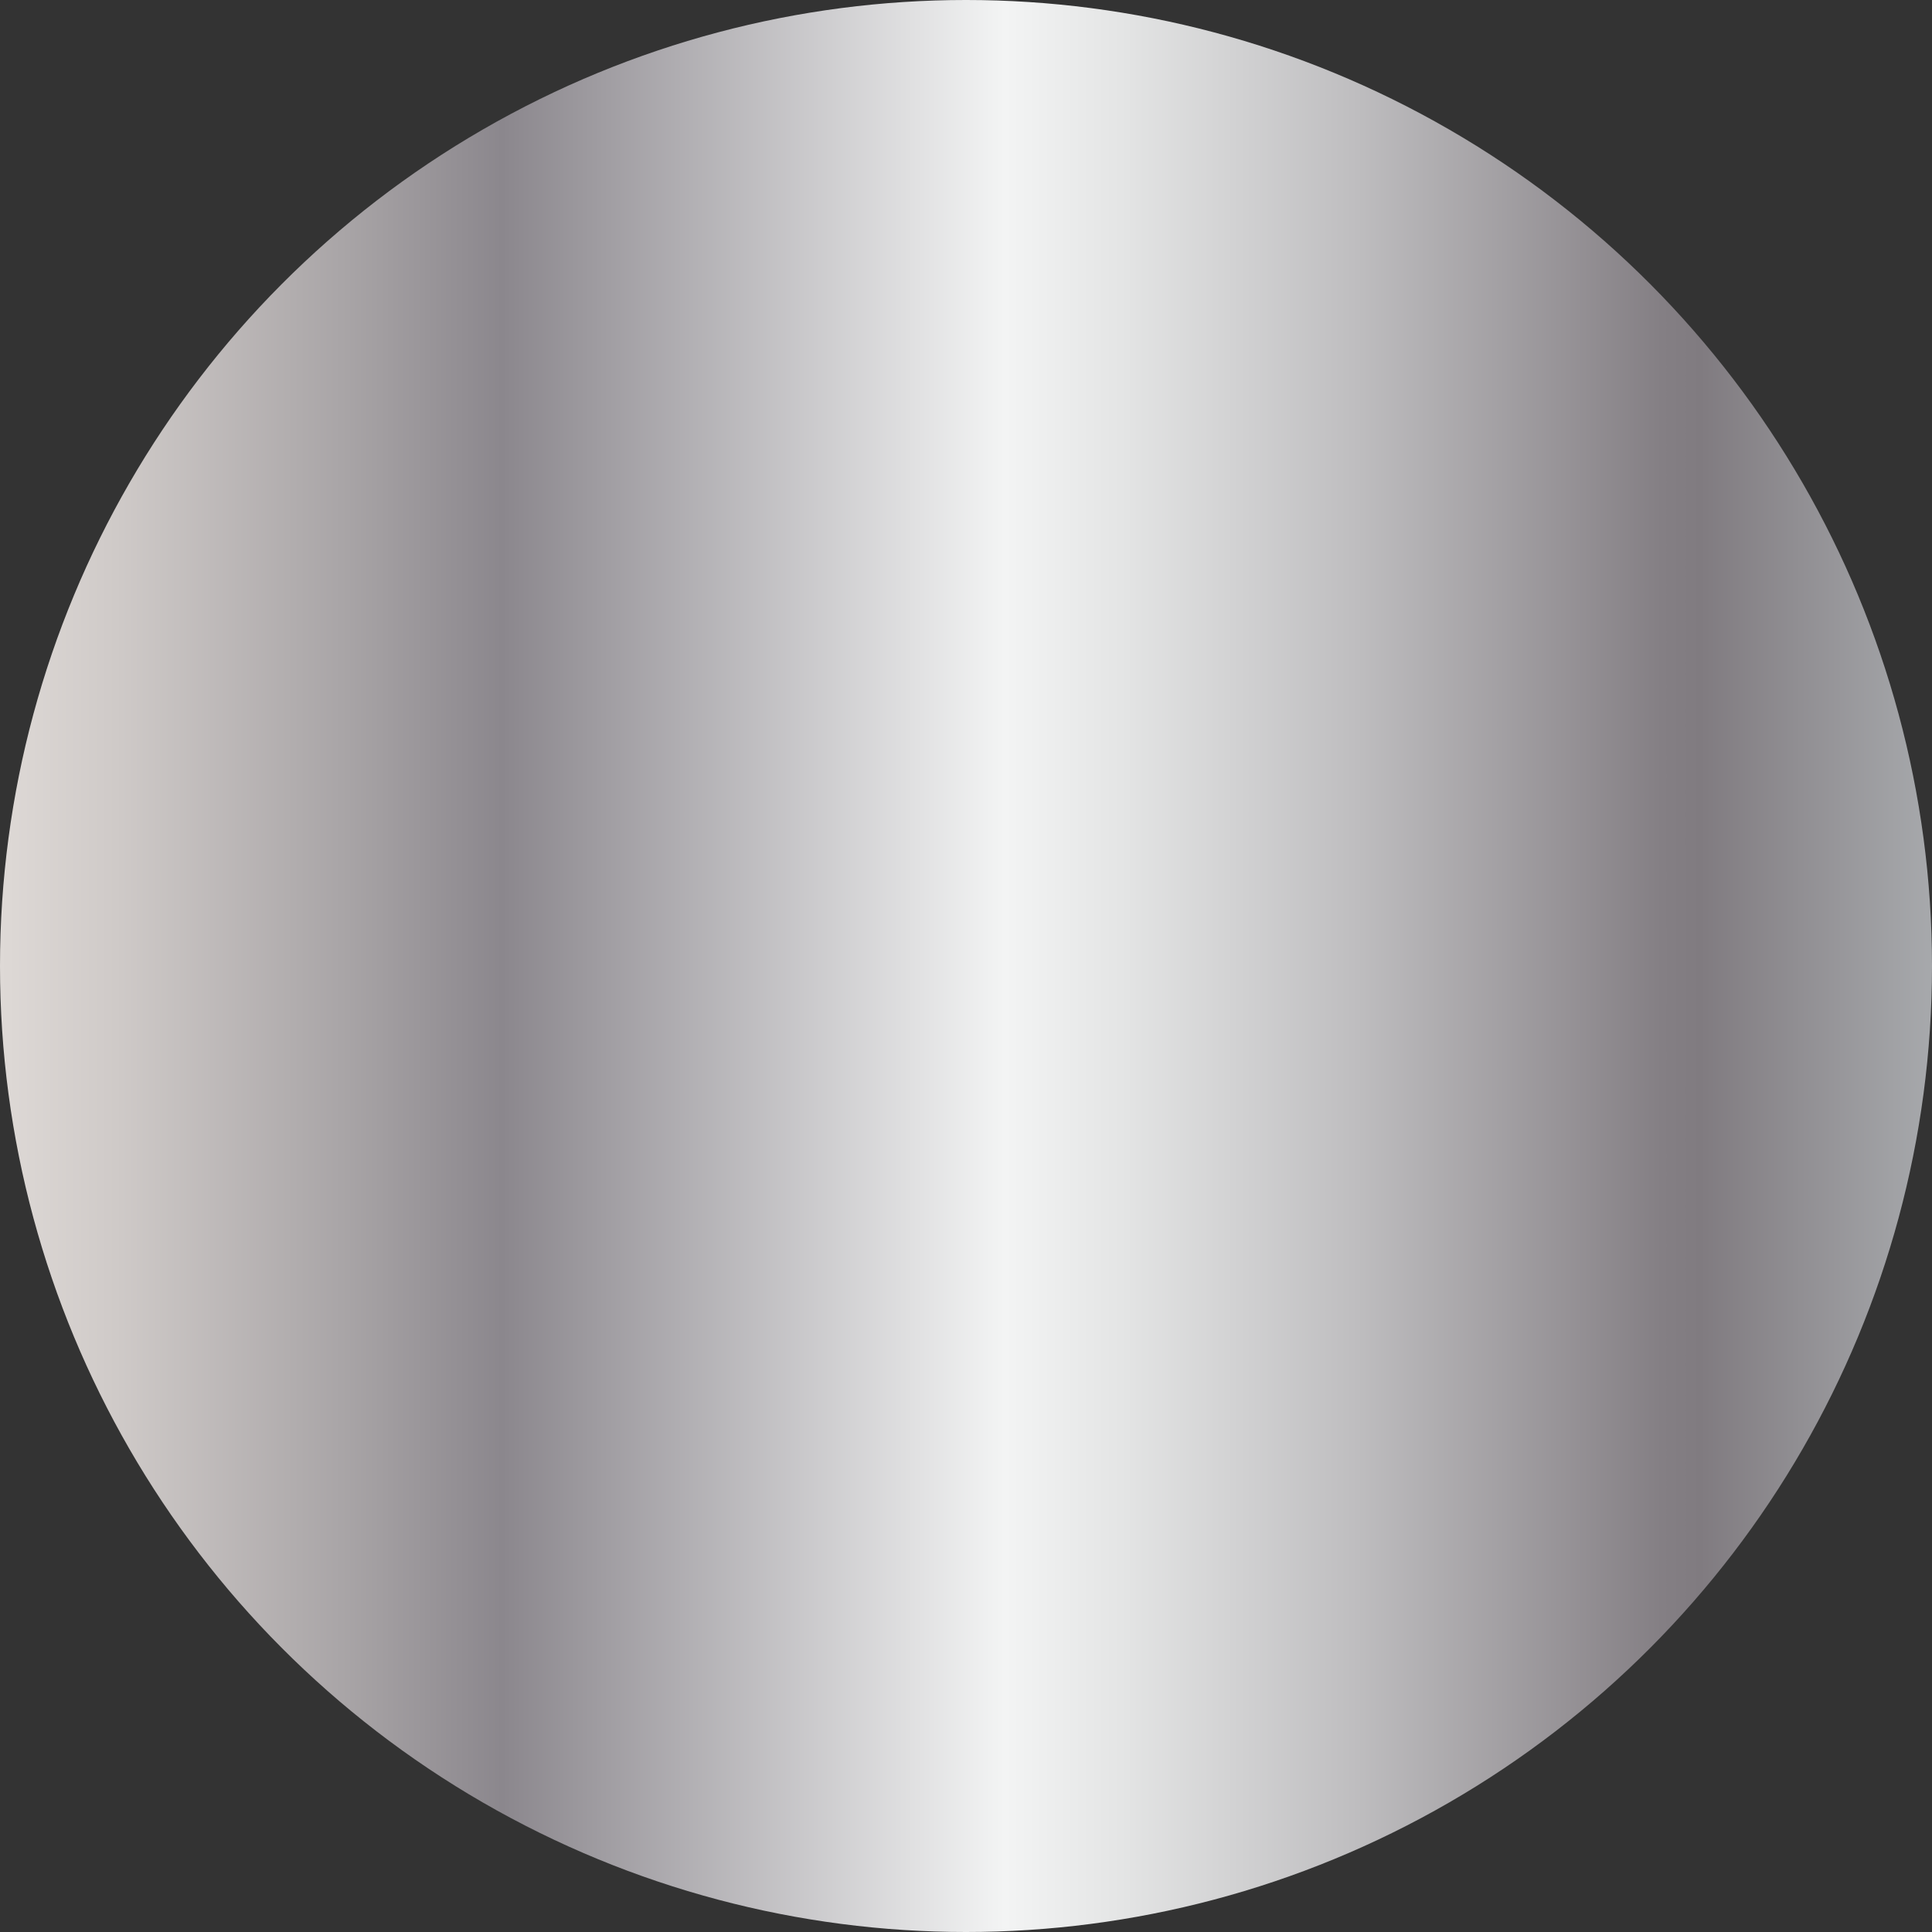 <svg width="24" height="24" viewBox="0 0 24 24" fill="none" xmlns="http://www.w3.org/2000/svg">
<rect x="0" y="0" width="24" height="24" fill="#333333" stroke="none"/>
<circle cx="12" cy="12" r="12" fill="url(#paint0_linear_707_3941)"/>
<defs>
<linearGradient id="paint0_linear_707_3941" x1="0" y1="12" x2="24" y2="12" gradientUnits="userSpaceOnUse">
<stop stop-color="#DED9D6"/>
<stop offset="0.06" stop-color="#CFCAC8"/>
<stop offset="0.18" stop-color="#A8A4A6"/>
<stop offset="0.26" stop-color="#8B878D"/>
<stop offset="0.52" stop-color="#F3F4F4"/>
<stop offset="0.58" stop-color="#E4E5E5"/>
<stop offset="0.7" stop-color="#BFBEC0"/>
<stop offset="0.86" stop-color="#847F84"/>
<stop offset="0.88" stop-color="#807B80"/>
<stop offset="1" stop-color="#A7A9AC"/>
</linearGradient>
</defs>
</svg>
